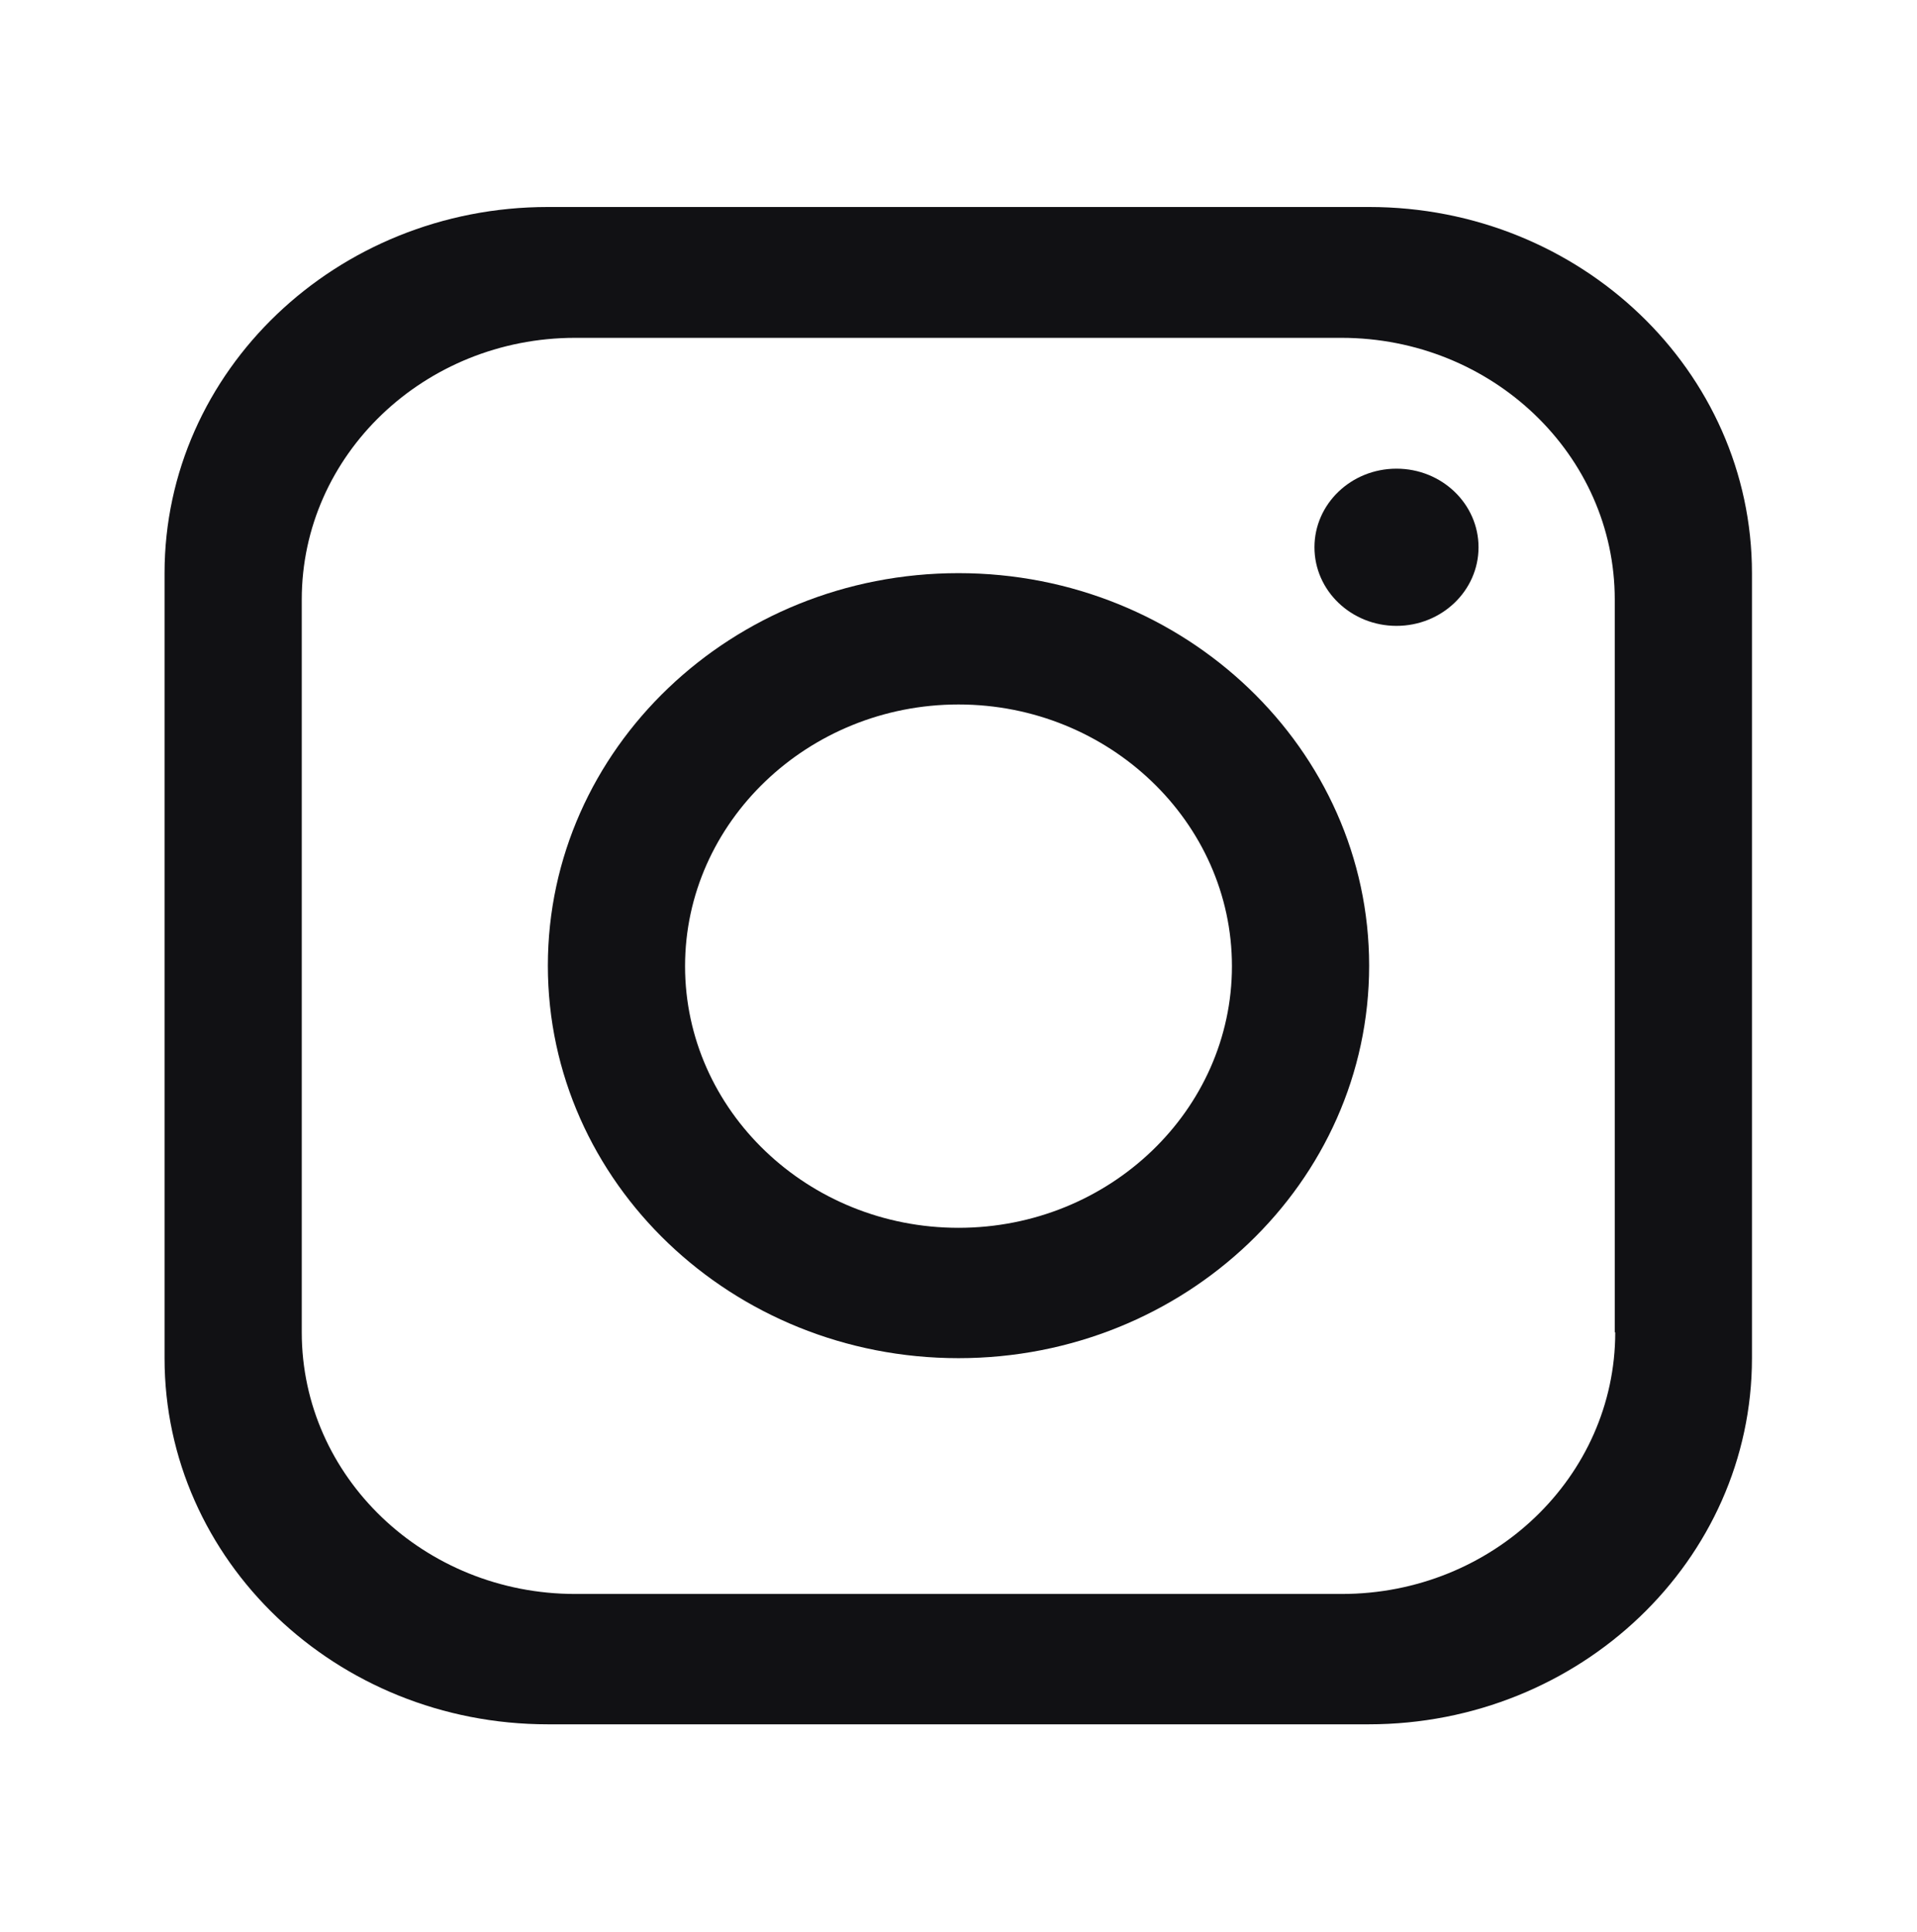 <?xml version="1.0" encoding="utf-8"?>
<!-- Generator: Adobe Illustrator 25.4.1, SVG Export Plug-In . SVG Version: 6.00 Build 0)  -->
<svg version="1.1" id="Livello_1" xmlns="http://www.w3.org/2000/svg" xmlns:xlink="http://www.w3.org/1999/xlink" x="0px" y="0px"
	 viewBox="0 0 392.6 395.7" style="enable-background:new 0 0 392.6 395.7;" xml:space="preserve">
<style type="text/css">
	.st0{fill:#111114;}
</style>
<g>
	<path class="st0" d="M280.4,42.4H112.2c-43.3,0-78.5,33.6-78.5,75v160.8c0,41.4,35.1,75,78.5,75h168.1c43.3,0,78.5-33.6,78.5-75
		V117.4C358.8,76,323.7,42.4,280.4,42.4z M330.8,272.9c0,29.6-25.1,53.6-56,53.6H117.8c-30.9,0-56-24-56-53.6V122.8
		c0-29.6,25.1-53.6,56-53.6h156.9c30.9,0,56,24,56,53.6V272.9z"/>
	<path class="st0" d="M196.3,117.4c-46.4,0-84.1,36-84.1,80.4c0,44.4,37.7,80.4,84.1,80.4s84.1-36,84.1-80.4
		C280.4,153.5,242.7,117.4,196.3,117.4z M196.3,251.5c-30.9,0-56-24.1-56-53.6s25.2-53.6,56-53.6s56,24.1,56,53.6
		S227.2,251.5,196.3,251.5z"/>
	<ellipse class="st0" cx="286" cy="112.1" rx="16.8" ry="16.1"/>
</g>
</svg>

